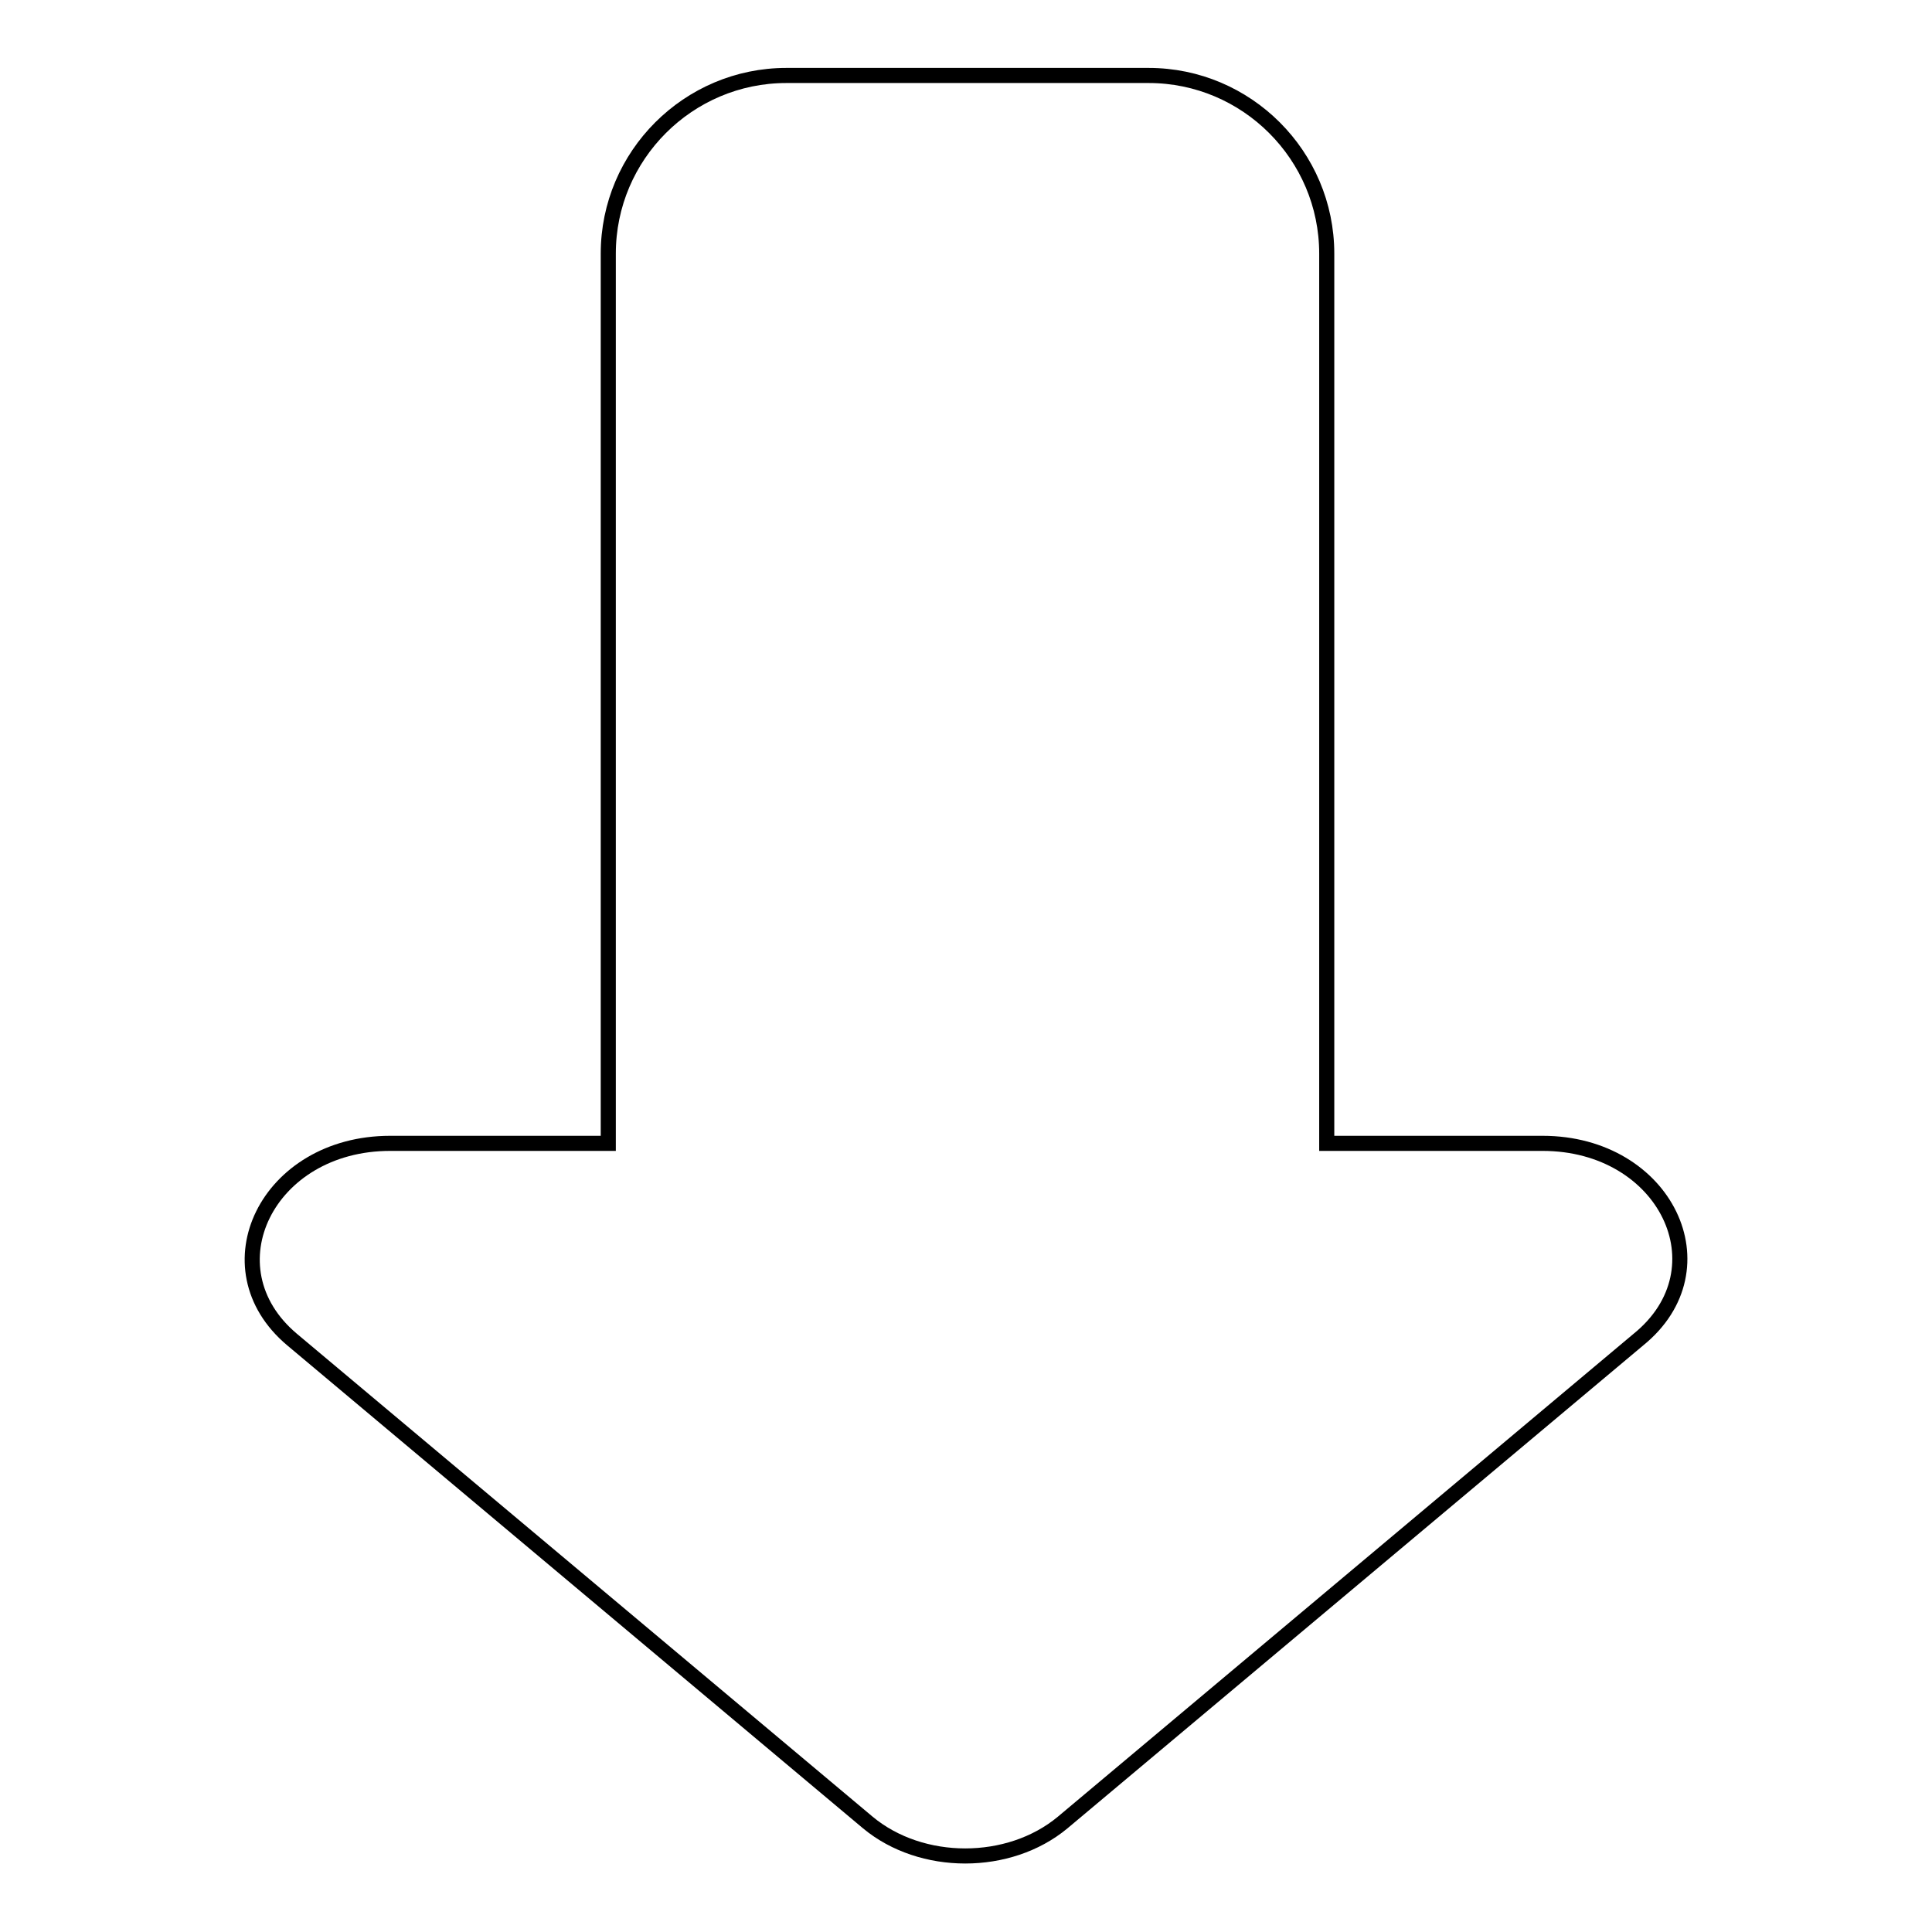 <?xml version="1.0" encoding="utf-8"?>
<!-- Svg Vector Icons : http://www.onlinewebfonts.com/icon -->
<!DOCTYPE svg PUBLIC "-//W3C//DTD SVG 1.1//EN" "http://www.w3.org/Graphics/SVG/1.1/DTD/svg11.dtd">
<svg version="1.1" xmlns="http://www.w3.org/2000/svg" xmlns:xlink="http://www.w3.org/1999/xlink" x="0px" y="0px" viewBox="0 0 256 256" enable-background="new 0 0 256 256" xml:space="preserve">
<g> <path stroke-width="2" fill-opacity="0" stroke="#000000"  d="M204.4,151.5h-28.6c0-0.2,0-0.2,0-0.5V33.6c0-13-10.6-23.6-23.6-23.6h-48c-13,0-23.6,10.6-23.6,23.6v117.4 c0,0.2,0,0.2,0,0.5H51.7c-16.3,0-24.3,16.5-13,26l76.3,64c7.1,5.9,18.7,5.9,25.8,0l76.3-64C228.7,168.1,220.7,151.5,204.4,151.5z" /></g>
</svg>